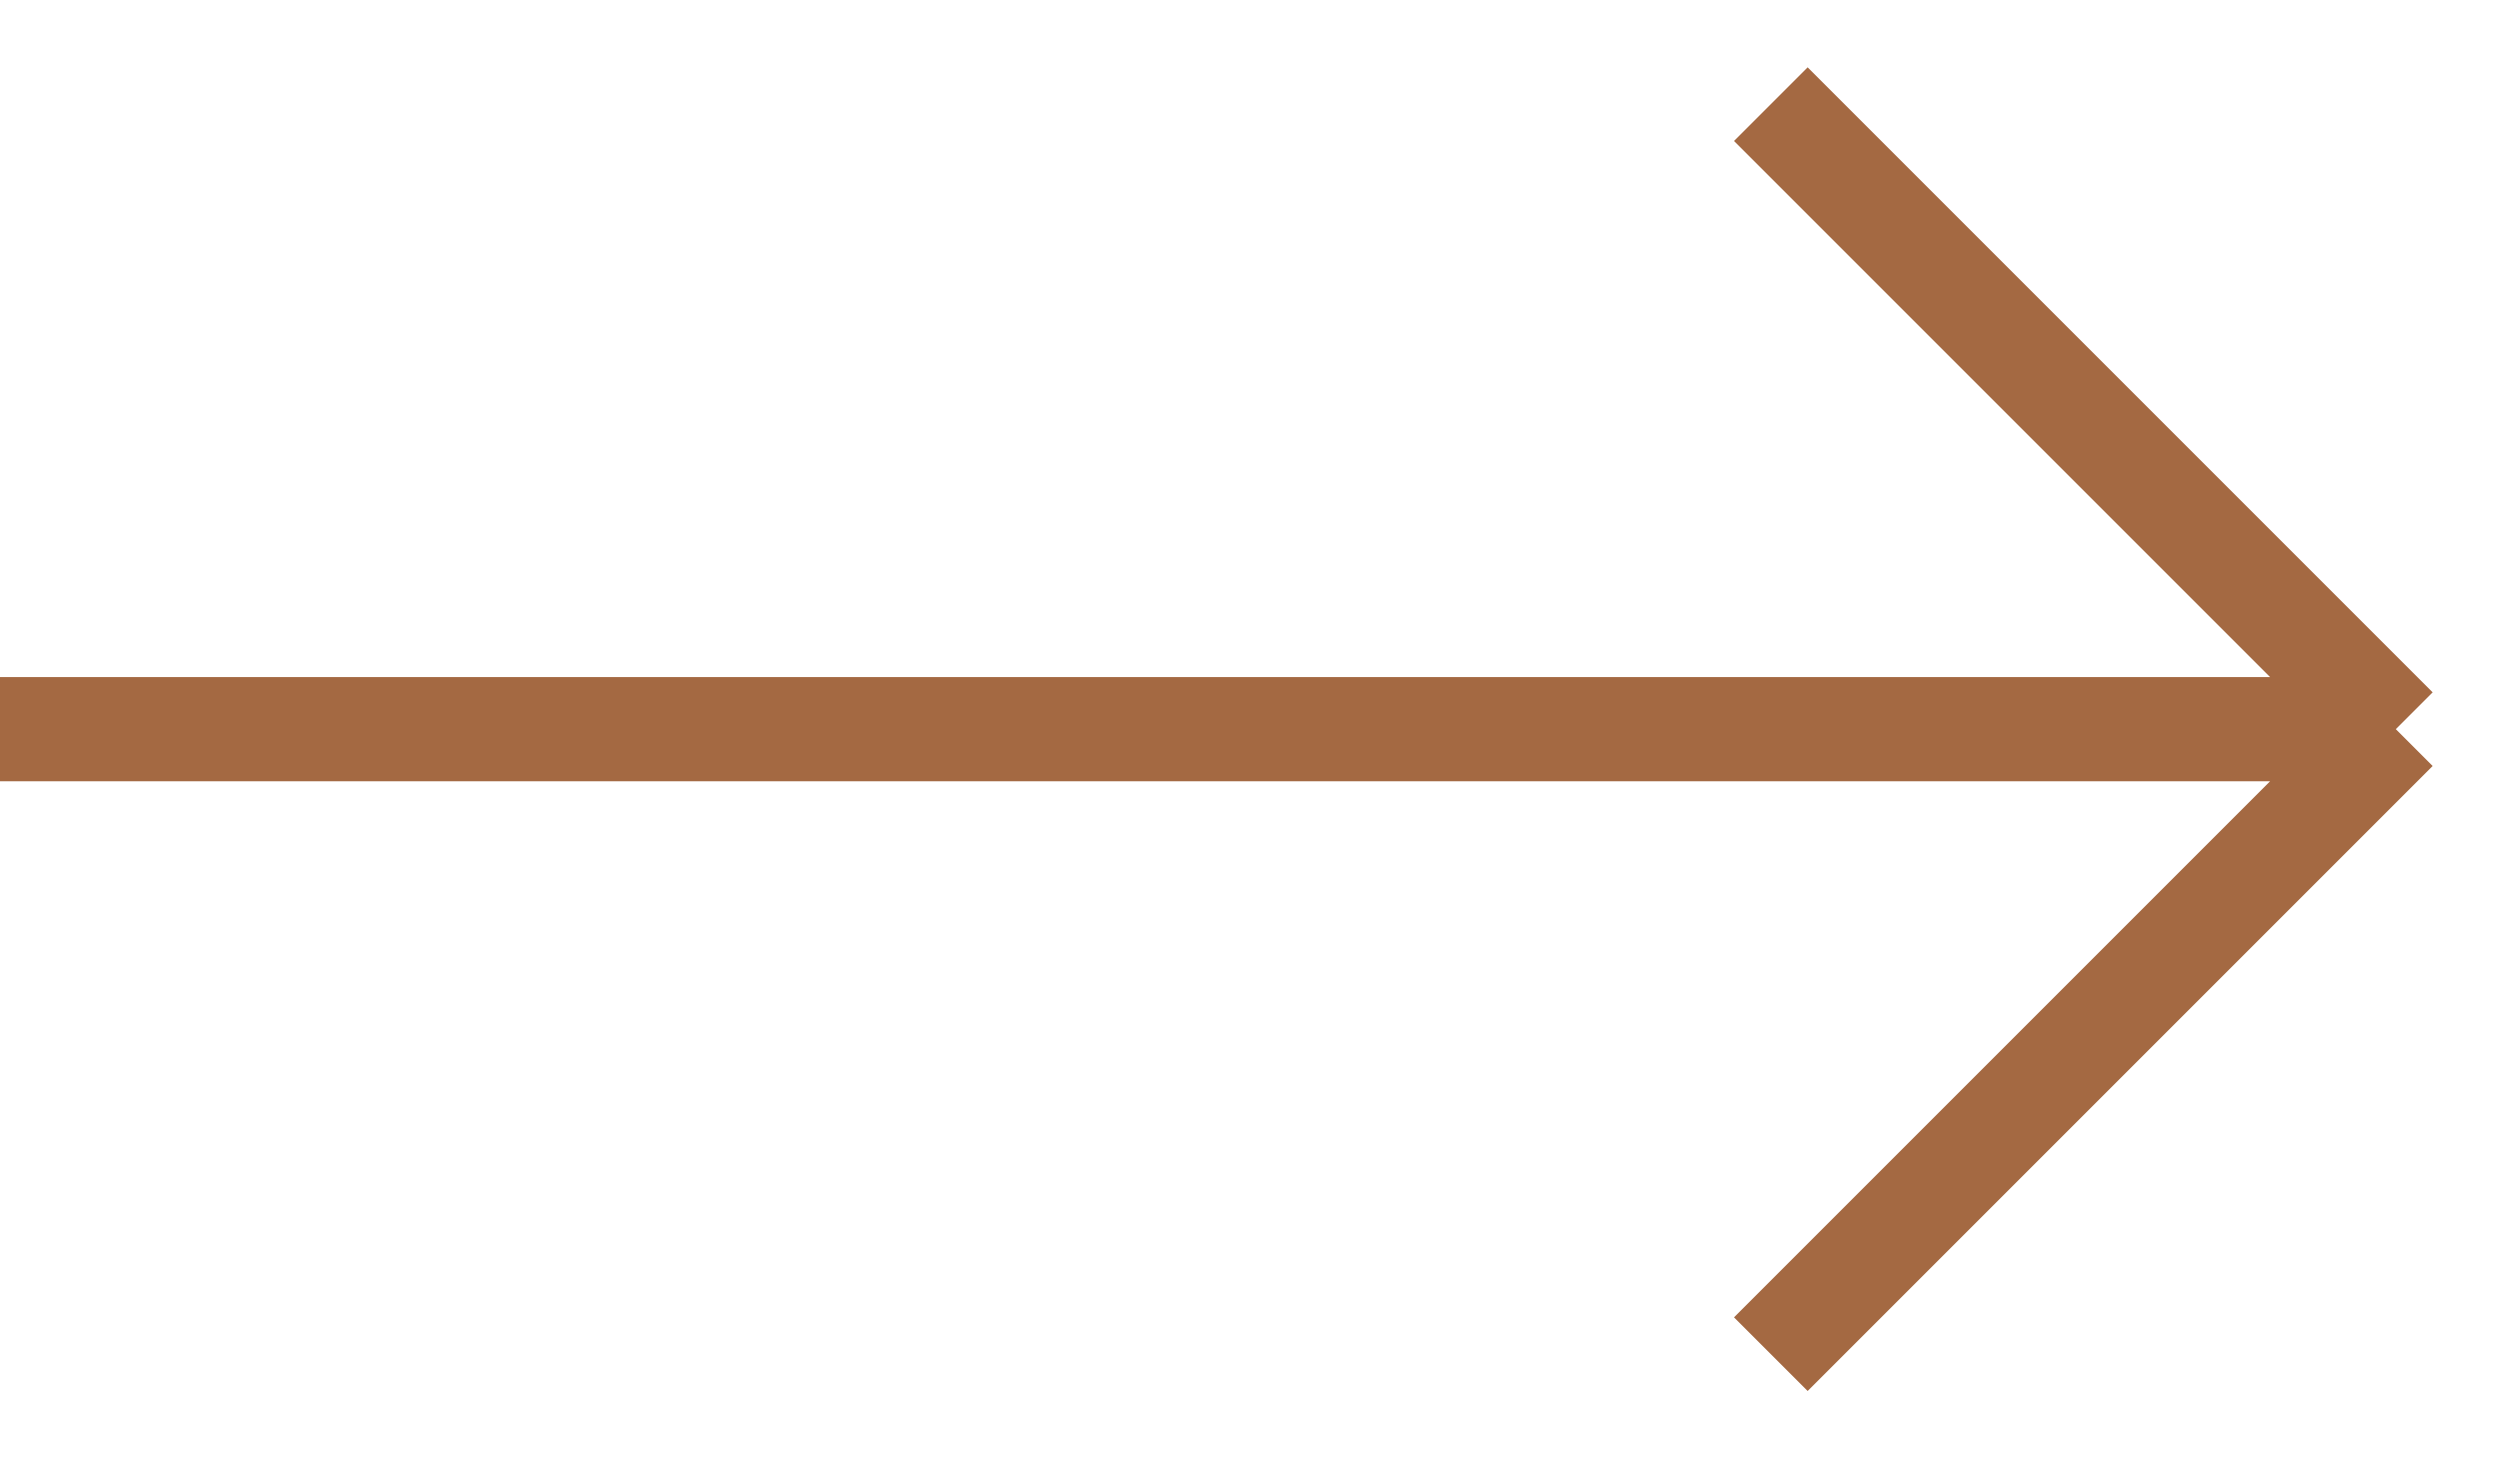 <?xml version="1.0" encoding="UTF-8"?> <svg xmlns="http://www.w3.org/2000/svg" width="24" height="14" viewBox="0 0 24 14" fill="none"><path d="M0 7H23M23 7L17 1M23 7L17 13" stroke="#A46942"></path></svg> 